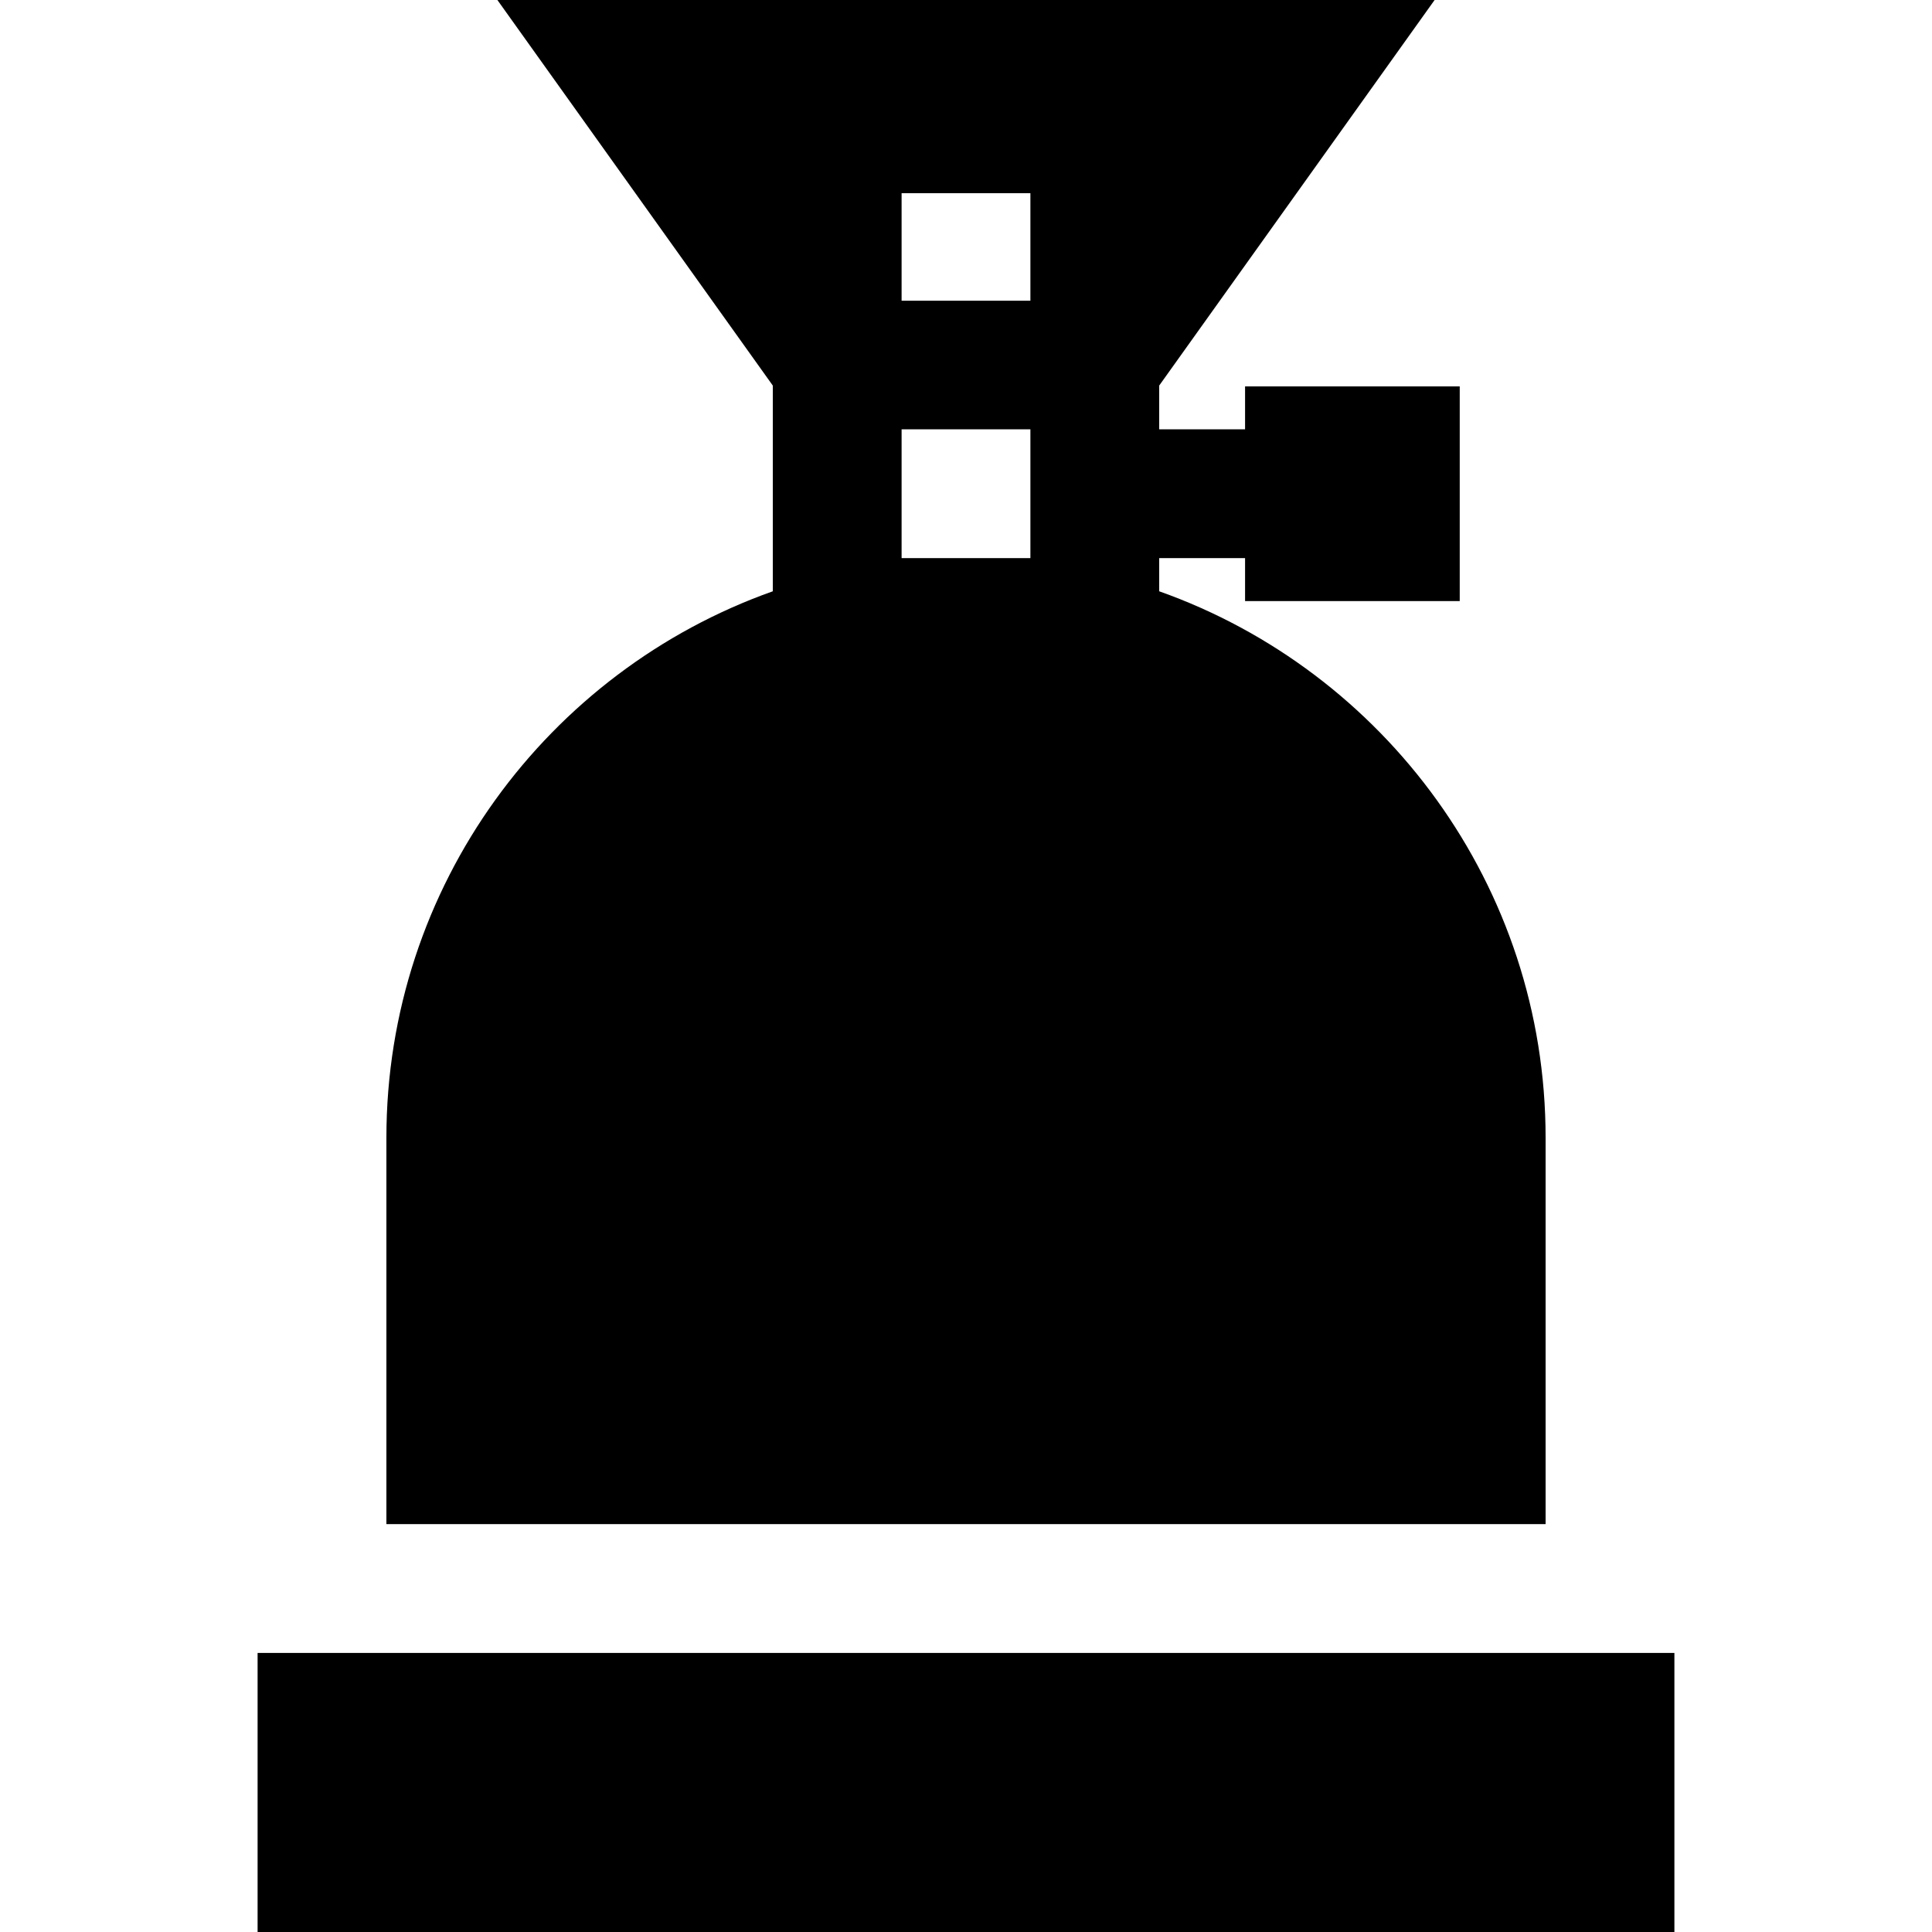 <?xml version="1.0" encoding="iso-8859-1"?>
<!-- Uploaded to: SVG Repo, www.svgrepo.com, Generator: SVG Repo Mixer Tools -->
<svg fill="#000000" version="1.1" id="Layer_1" xmlns="http://www.w3.org/2000/svg" xmlns:xlink="http://www.w3.org/1999/xlink" 
	 viewBox="0 0 450 450" xml:space="preserve">
<g id="XMLID_111_">
	<g>
		<g>
			<path d="M360,265c0-58.667-37.62-108.704-90-127.278V130h20v10h50V90h-50v10h-20V89.807L334.148,0H115.852L180,89.807v47.915
				C127.62,156.296,90,206.333,90,265v90h270V265z M240,130h-30v-30h30V130z M240,70.042h-30V45h30V70.042z"/>
			<rect x="60" y="385" width="330" height="65"/>
		</g>
	</g>
</g>
</svg>